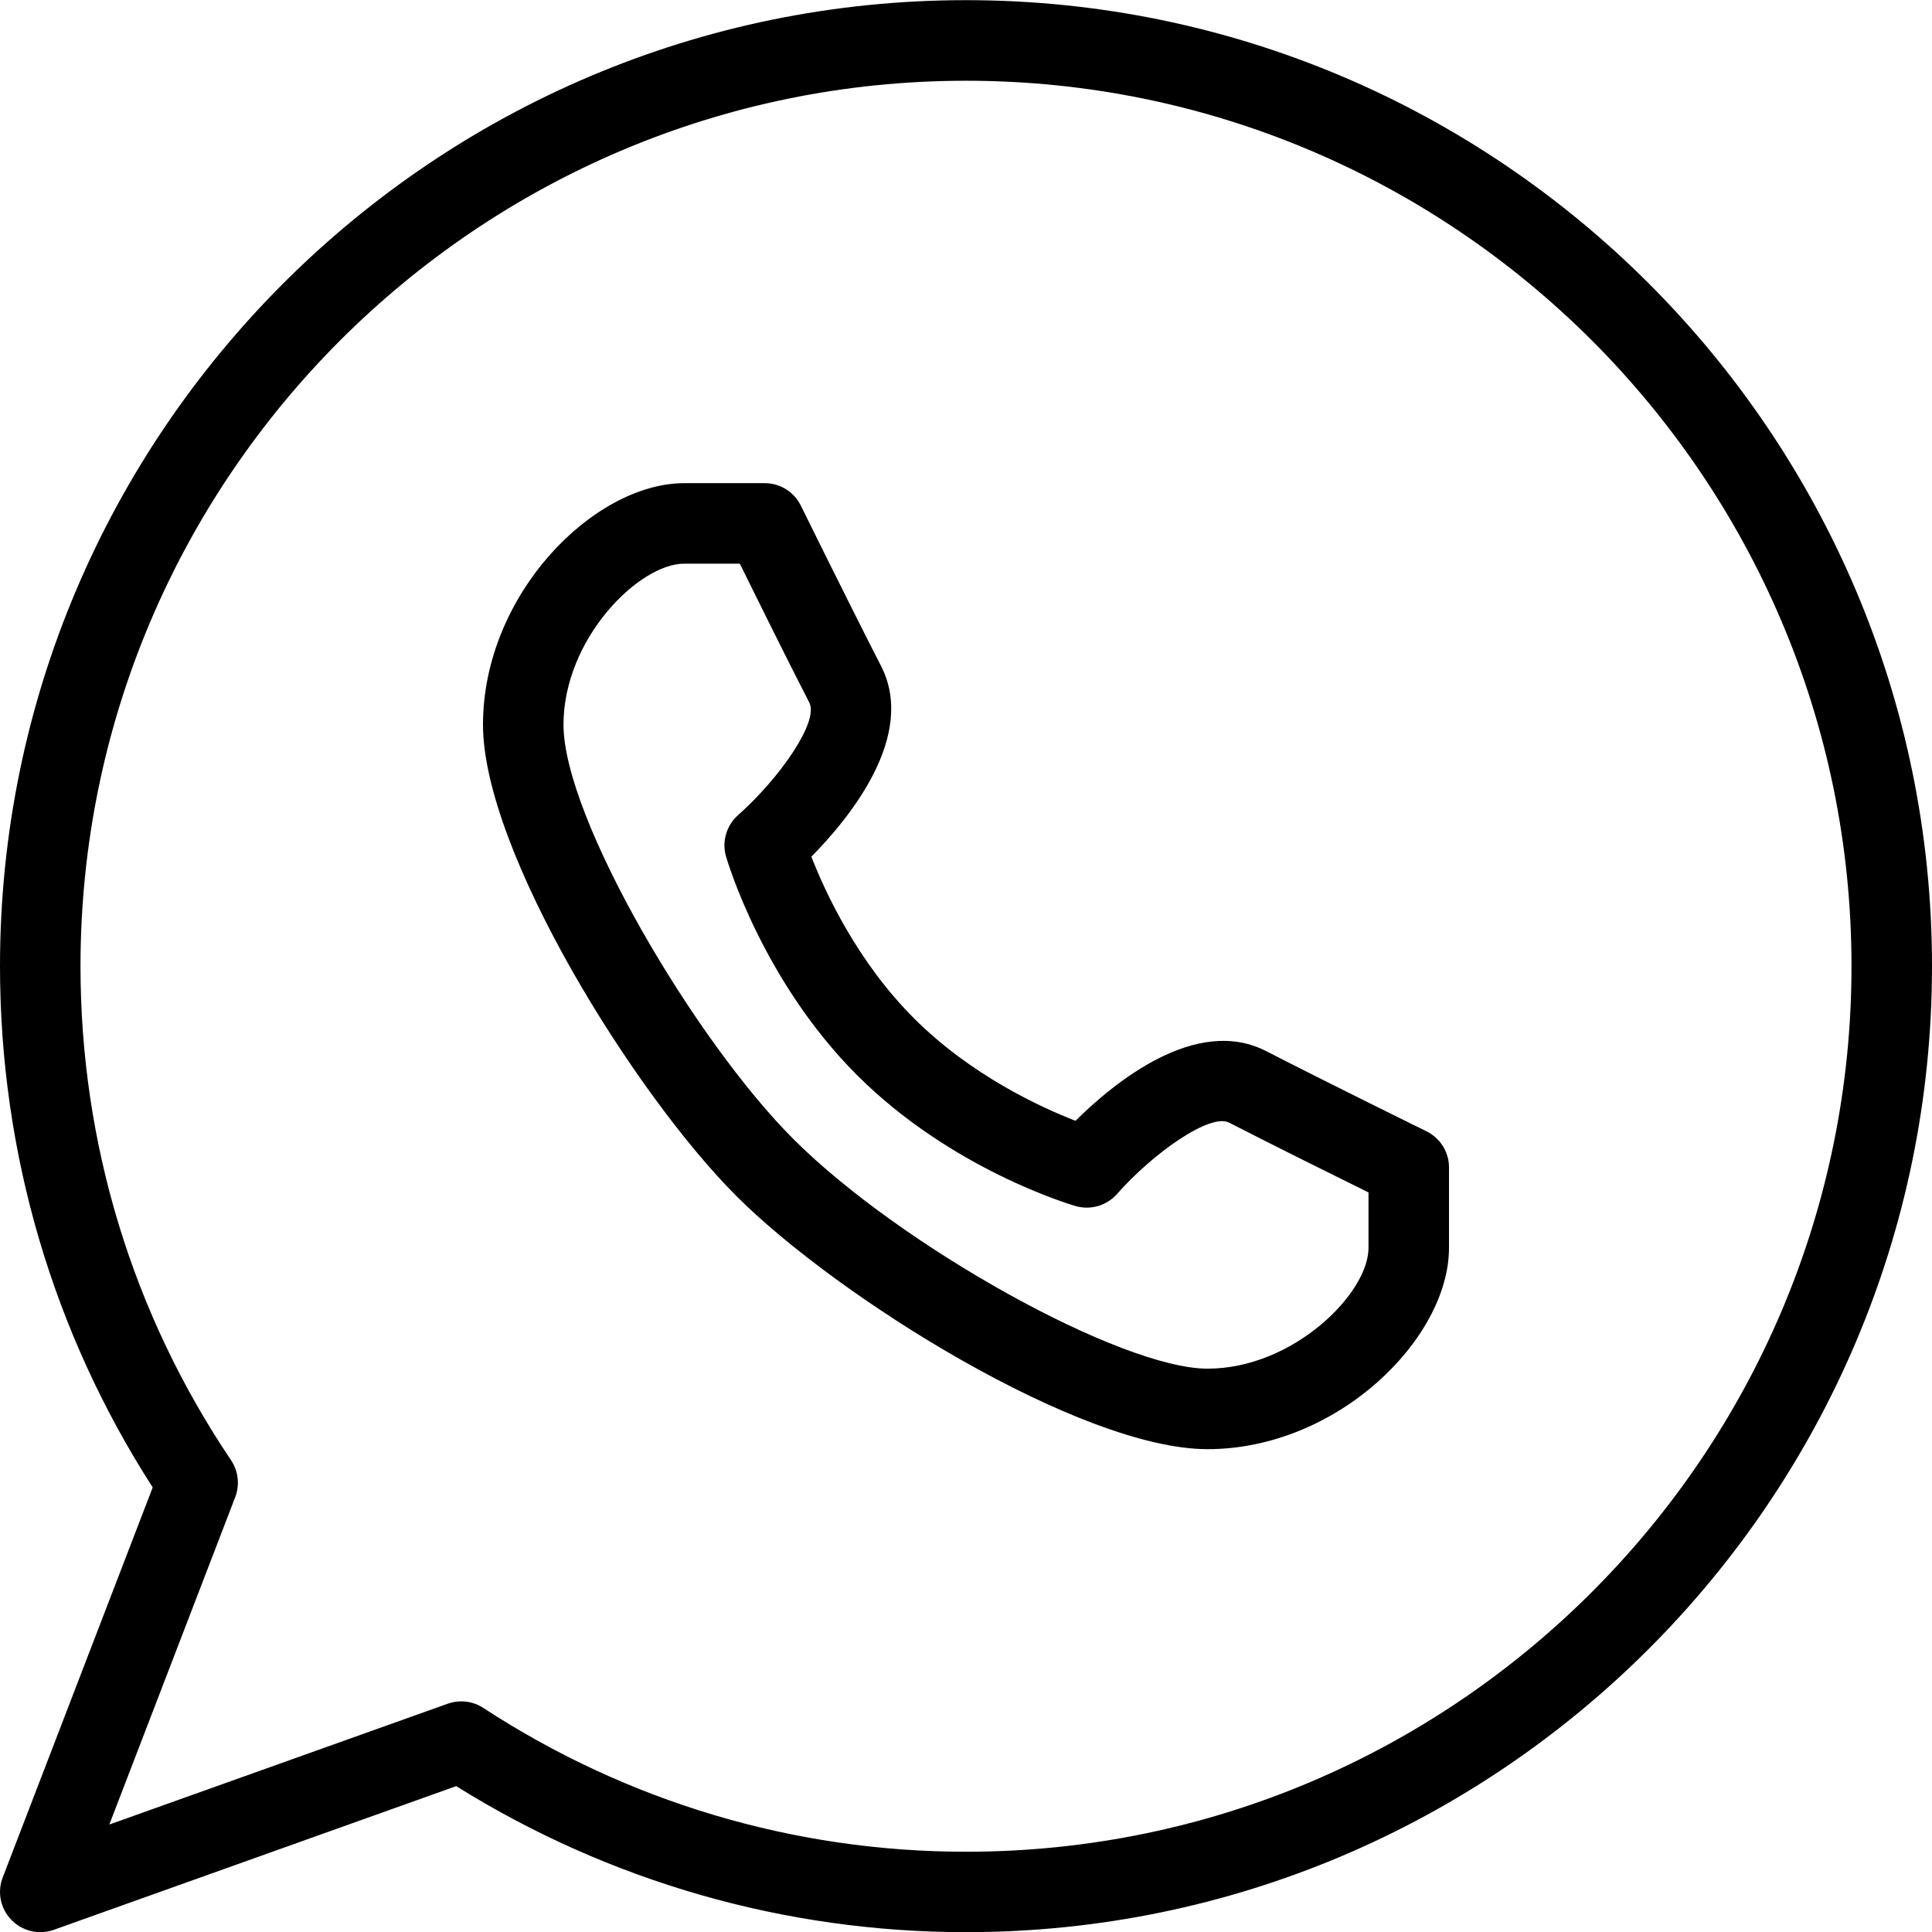 <?xml version="1.0" encoding="UTF-8"?> <svg xmlns="http://www.w3.org/2000/svg" xmlns:xlink="http://www.w3.org/1999/xlink" id="Layer_1" style="enable-background:new 0 0 24 24;" version="1.1" viewBox="0 0 24 24" xml:space="preserve"><g><g><path d="M0.5,24.002c-0.133,0-0.262-0.053-0.357-0.151c-0.137-0.14-0.18-0.346-0.109-0.529l1.863-4.845 C0.654,16.546,0,14.313,0,12.002c0-6.617,5.383-12,12-12s12,5.383,12,12s-5.383,12-12,12c-2.244,0-4.429-0.626-6.333-1.814 l-4.999,1.785C0.613,23.993,0.557,24.002,0.5,24.002z M5.73,21.135c0.096,0,0.191,0.027,0.273,0.081 c1.79,1.169,3.864,1.787,5.997,1.787c6.065,0,11-4.935,11-11s-4.935-11-11-11s-11,4.935-11,11c0,2.198,0.646,4.32,1.87,6.136 c0.091,0.135,0.11,0.307,0.052,0.459l-1.564,4.067l4.204-1.501C5.616,21.145,5.673,21.135,5.73,21.135z"></path></g><g><path d="M15,18.002c-1.571,0-4.587-1.879-5.854-3.146C7.879,13.588,6,10.572,6,9.002c0-1.616,1.375-3,2.5-3h1 c0.19,0,0.364,0.108,0.448,0.279c0.001,0.001,0.603,1.225,0.997,1.993c0.444,0.867-0.391,1.887-0.866,2.368 c0.17,0.436,0.567,1.3,1.274,2.007s1.571,1.105,2.007,1.274c0.48-0.476,1.5-1.312,2.368-0.866 c0.768,0.395,1.991,0.996,1.992,0.996C17.892,14.138,18,14.312,18,14.502v1C18,16.628,16.615,18.002,15,18.002z M8.5,7.002 c-0.565,0-1.5,0.935-1.5,2c0,1.159,1.634,3.926,2.854,5.146c1.333,1.333,4.074,2.854,5.146,2.854c1.065,0,2-0.935,2-1.5v-0.689 c-0.41-0.202-1.184-0.586-1.729-0.866c-0.234-0.126-0.945,0.375-1.396,0.886c-0.129,0.146-0.33,0.202-0.514,0.149 c-0.063-0.018-1.544-0.456-2.715-1.627s-1.608-2.652-1.627-2.715c-0.054-0.186,0.005-0.386,0.149-0.514 c0.51-0.451,1.008-1.159,0.886-1.397C9.775,8.186,9.392,7.412,9.19,7.002H8.5z"></path></g></g><g></g><g></g><g></g><g></g><g></g><g></g><g></g><g></g><g></g><g></g><g></g><g></g><g></g><g></g><g></g></svg> 